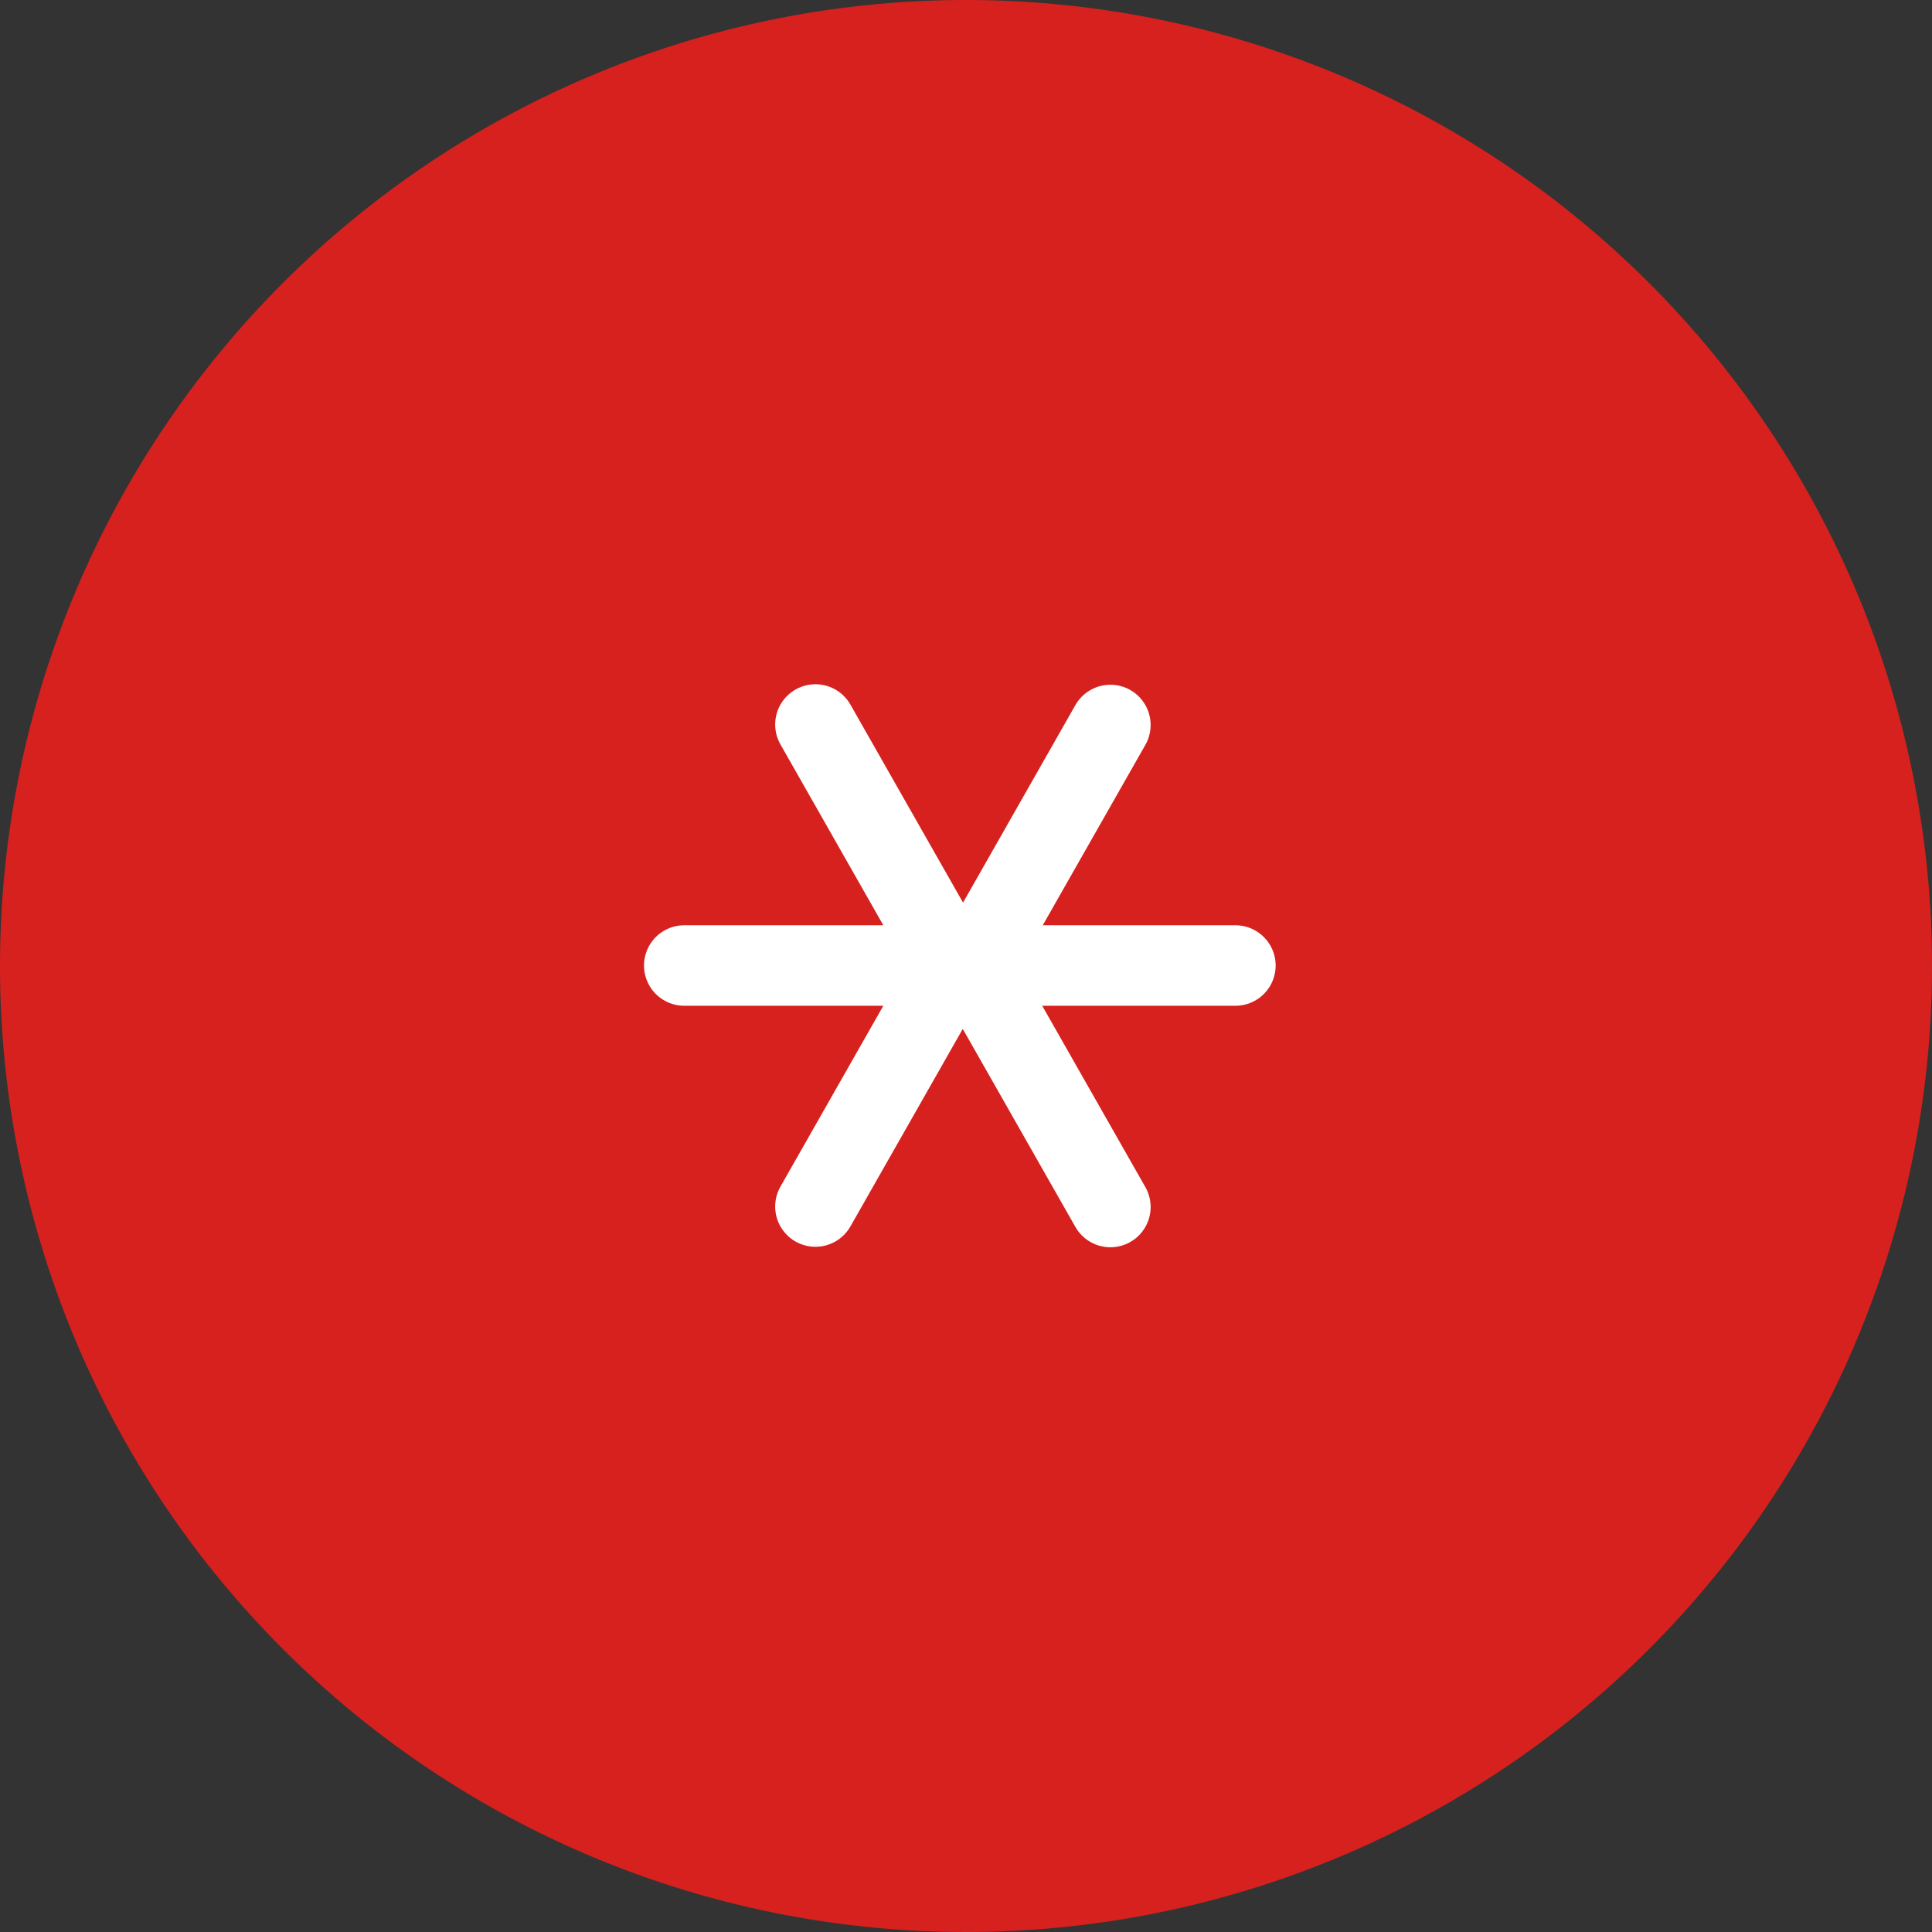 <svg xmlns="http://www.w3.org/2000/svg" width="48" height="48" viewBox="0 0 48 48">
  <rect x="0" y="0" width="48" height="48" fill="#333333" stroke="none"/>
  <g id="组_886" data-name="组 886" transform="translate(-1712 -547)">
    <path id="路径_49531" data-name="路径 49531" d="M24,0A24,24,0,1,1,0,24,24,24,0,0,1,24,0Z" transform="translate(1712 547)" fill="#d6211e"/>
    <g id="组_813" data-name="组 813" transform="translate(0 -313)">
      <path id="路径_49314" data-name="路径 49314" d="M902.455,545.978l5.988-3.406,5.988,3.406" transform="translate(1193.609 1792.443) rotate(-90)" fill="none" stroke="#fff" stroke-linecap="round" stroke-linejoin="round" stroke-miterlimit="10" stroke-width="2"/>
      <g id="组_808" data-name="组 808" transform="translate(-0.155 -0.012)">
        <g id="组_804" data-name="组 804" transform="translate(-226.307 -157)">
          <path id="路径_49315" data-name="路径 49315" d="M914.431,508.831l-5.988,3.406-5.988-3.406" transform="translate(1449.89 1949.443) rotate(-90)" fill="none" stroke="#fff" stroke-linecap="round" stroke-linejoin="round" stroke-miterlimit="10" stroke-width="2"/>
          <line id="直线_1" data-name="直线 1" y2="6.665" transform="translate(1955.462 1041) rotate(-90)" fill="none" stroke="#fff" stroke-linecap="round" stroke-miterlimit="10" stroke-width="2"/>
        </g>
        <path id="路径_49532" data-name="路径 49532" d="M0-2.2V2.9" transform="translate(1739.948 884) rotate(-90)" fill="none" stroke="#fff" stroke-linecap="round" stroke-width="2"/>
      </g>
    </g>
  </g>
</svg>
